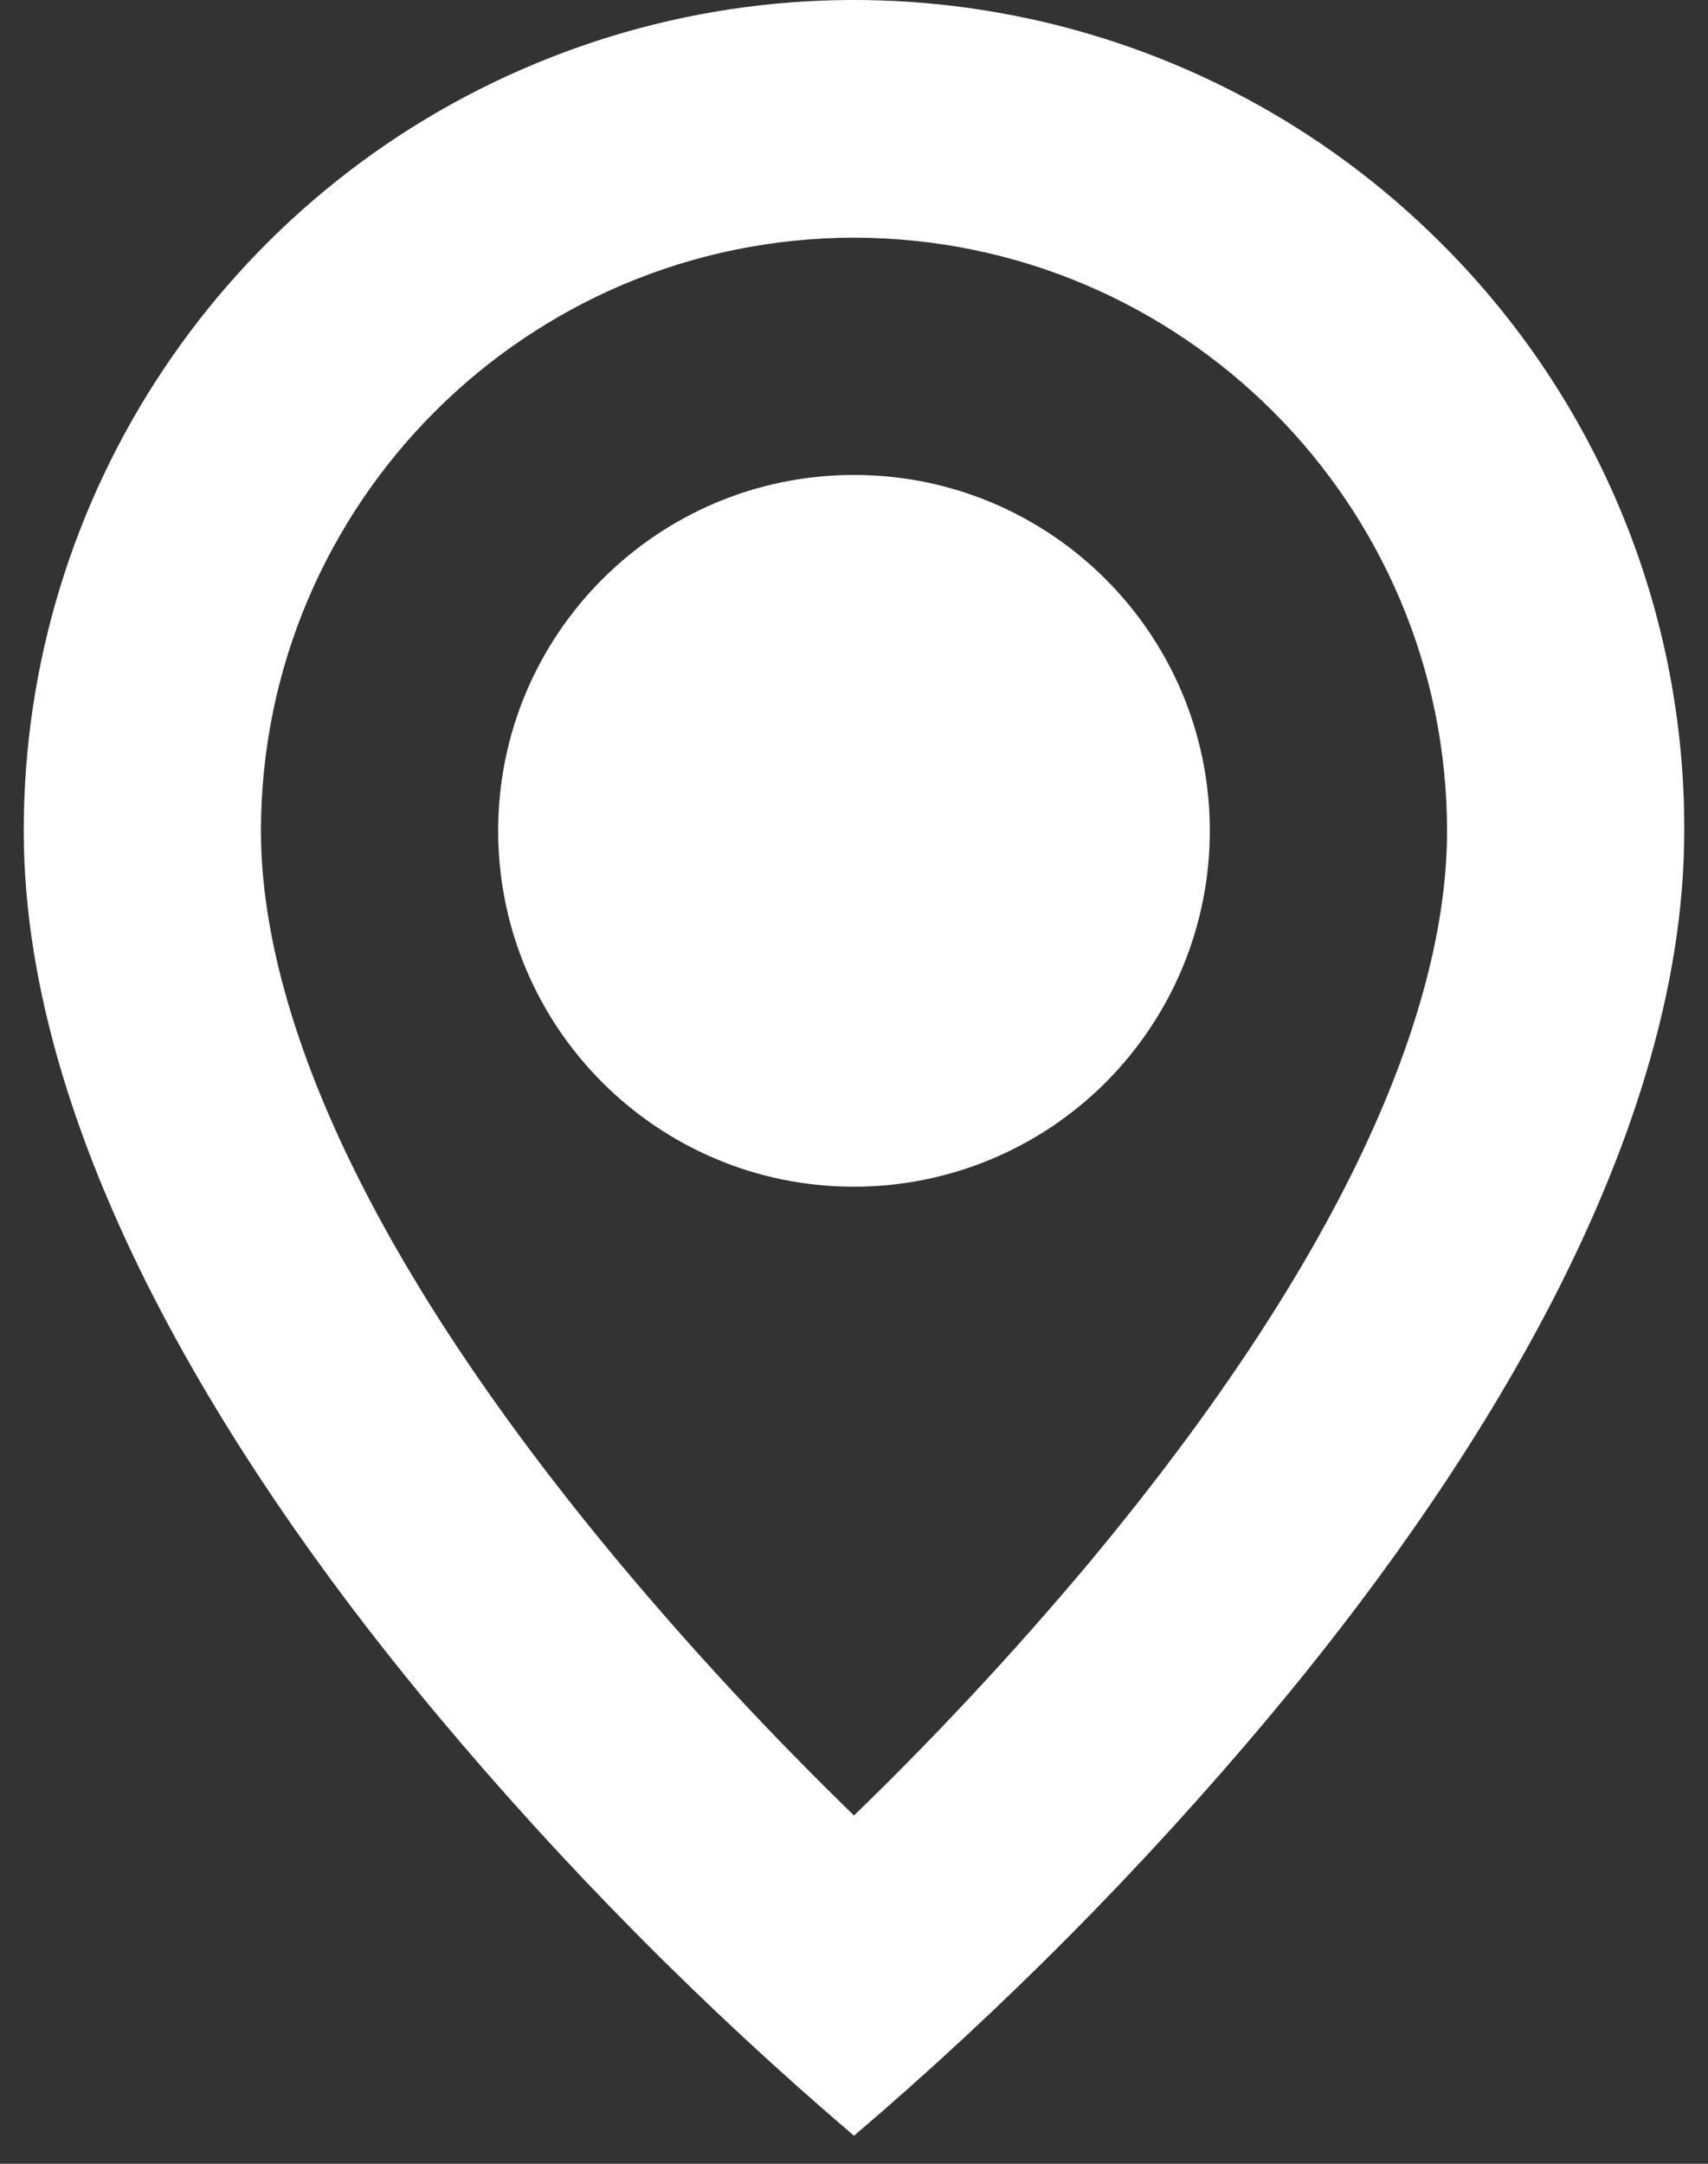 <svg xmlns="http://www.w3.org/2000/svg" width="30" height="38" viewBox="0 0 30 38" fill="none" style="color: rgb(105, 114, 125);"><rect x="0" y="0" width="30" height="38" fill="#333333" stroke="none"/><path d="M15 37.508C12.369 35.263 9.93 32.803 7.708 30.151C4.375 26.17 0.417 20.241 0.417 14.591C0.414 8.69 3.967 3.369 9.419 1.111C14.871 -1.148 21.146 0.102 25.317 4.276C28.059 7.007 29.596 10.721 29.583 14.591C29.583 20.241 25.625 26.17 22.292 30.151C20.07 32.803 17.631 35.263 15 37.508ZM15 4.174C9.25 4.181 4.59 8.841 4.583 14.591C4.583 17.02 5.681 21.227 10.906 27.479C12.194 29.016 13.56 30.486 15 31.883C16.44 30.488 17.807 29.02 19.096 27.485C24.319 21.224 25.417 17.018 25.417 14.591C25.41 8.841 20.75 4.181 15 4.174ZM15 20.841C11.548 20.841 8.75 18.043 8.75 14.591C8.75 11.139 11.548 8.341 15 8.341C18.452 8.341 21.25 11.139 21.25 14.591C21.25 16.249 20.591 17.838 19.419 19.011C18.247 20.183 16.658 20.841 15 20.841Z" fill="rgb(255, 255, 255)"></path></svg>